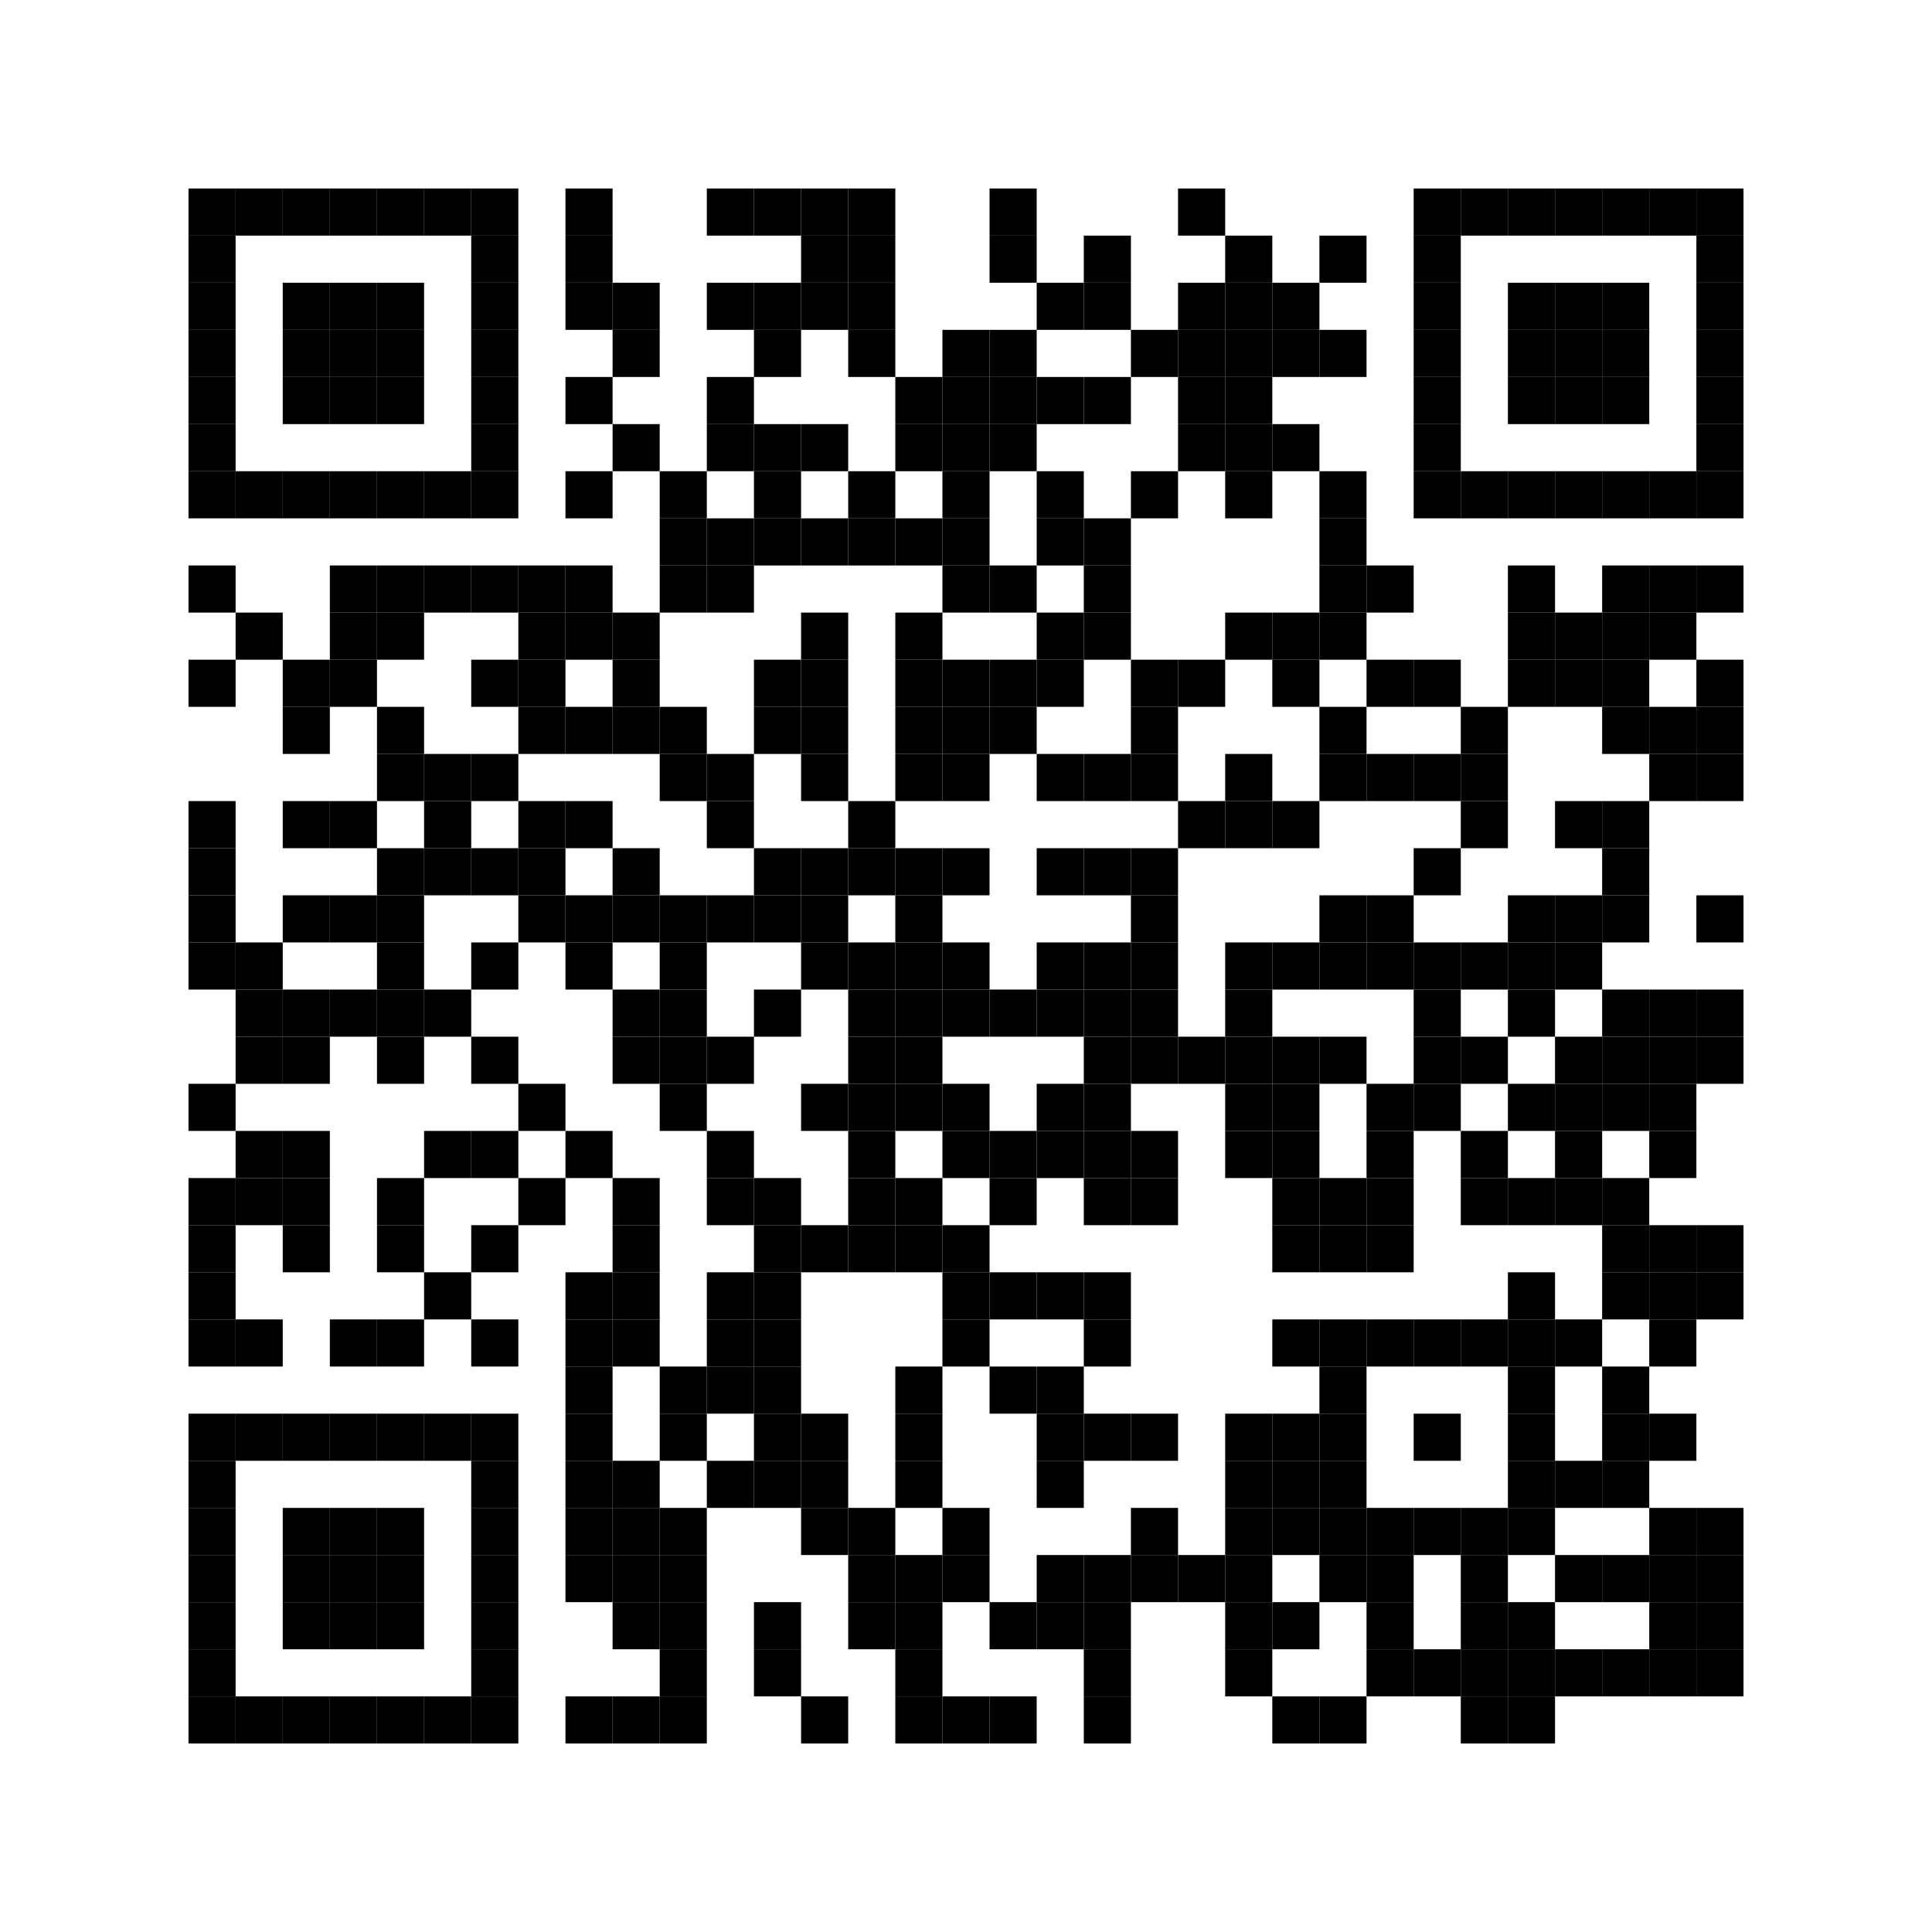 <svg xmlns="http://www.w3.org/2000/svg" width="123mm" height="123mm"><rect width="3mm" height="3mm" x="12mm" y="12mm"/><rect width="3mm" height="3mm" x="15mm" y="12mm"/><rect width="3mm" height="3mm" x="18mm" y="12mm"/><rect width="3mm" height="3mm" x="21mm" y="12mm"/><rect width="3mm" height="3mm" x="24mm" y="12mm"/><rect width="3mm" height="3mm" x="27mm" y="12mm"/><rect width="3mm" height="3mm" x="30mm" y="12mm"/><rect width="3mm" height="3mm" x="36mm" y="12mm"/><rect width="3mm" height="3mm" x="45mm" y="12mm"/><rect width="3mm" height="3mm" x="48mm" y="12mm"/><rect width="3mm" height="3mm" x="51mm" y="12mm"/><rect width="3mm" height="3mm" x="54mm" y="12mm"/><rect width="3mm" height="3mm" x="63mm" y="12mm"/><rect width="3mm" height="3mm" x="75mm" y="12mm"/><rect width="3mm" height="3mm" x="90mm" y="12mm"/><rect width="3mm" height="3mm" x="93mm" y="12mm"/><rect width="3mm" height="3mm" x="96mm" y="12mm"/><rect width="3mm" height="3mm" x="99mm" y="12mm"/><rect width="3mm" height="3mm" x="102mm" y="12mm"/><rect width="3mm" height="3mm" x="105mm" y="12mm"/><rect width="3mm" height="3mm" x="108mm" y="12mm"/><rect width="3mm" height="3mm" x="12mm" y="15mm"/><rect width="3mm" height="3mm" x="30mm" y="15mm"/><rect width="3mm" height="3mm" x="36mm" y="15mm"/><rect width="3mm" height="3mm" x="51mm" y="15mm"/><rect width="3mm" height="3mm" x="54mm" y="15mm"/><rect width="3mm" height="3mm" x="63mm" y="15mm"/><rect width="3mm" height="3mm" x="69mm" y="15mm"/><rect width="3mm" height="3mm" x="78mm" y="15mm"/><rect width="3mm" height="3mm" x="84mm" y="15mm"/><rect width="3mm" height="3mm" x="90mm" y="15mm"/><rect width="3mm" height="3mm" x="108mm" y="15mm"/><rect width="3mm" height="3mm" x="12mm" y="18mm"/><rect width="3mm" height="3mm" x="18mm" y="18mm"/><rect width="3mm" height="3mm" x="21mm" y="18mm"/><rect width="3mm" height="3mm" x="24mm" y="18mm"/><rect width="3mm" height="3mm" x="30mm" y="18mm"/><rect width="3mm" height="3mm" x="36mm" y="18mm"/><rect width="3mm" height="3mm" x="39mm" y="18mm"/><rect width="3mm" height="3mm" x="45mm" y="18mm"/><rect width="3mm" height="3mm" x="48mm" y="18mm"/><rect width="3mm" height="3mm" x="51mm" y="18mm"/><rect width="3mm" height="3mm" x="54mm" y="18mm"/><rect width="3mm" height="3mm" x="66mm" y="18mm"/><rect width="3mm" height="3mm" x="69mm" y="18mm"/><rect width="3mm" height="3mm" x="75mm" y="18mm"/><rect width="3mm" height="3mm" x="78mm" y="18mm"/><rect width="3mm" height="3mm" x="81mm" y="18mm"/><rect width="3mm" height="3mm" x="90mm" y="18mm"/><rect width="3mm" height="3mm" x="96mm" y="18mm"/><rect width="3mm" height="3mm" x="99mm" y="18mm"/><rect width="3mm" height="3mm" x="102mm" y="18mm"/><rect width="3mm" height="3mm" x="108mm" y="18mm"/><rect width="3mm" height="3mm" x="12mm" y="21mm"/><rect width="3mm" height="3mm" x="18mm" y="21mm"/><rect width="3mm" height="3mm" x="21mm" y="21mm"/><rect width="3mm" height="3mm" x="24mm" y="21mm"/><rect width="3mm" height="3mm" x="30mm" y="21mm"/><rect width="3mm" height="3mm" x="39mm" y="21mm"/><rect width="3mm" height="3mm" x="48mm" y="21mm"/><rect width="3mm" height="3mm" x="54mm" y="21mm"/><rect width="3mm" height="3mm" x="60mm" y="21mm"/><rect width="3mm" height="3mm" x="63mm" y="21mm"/><rect width="3mm" height="3mm" x="72mm" y="21mm"/><rect width="3mm" height="3mm" x="75mm" y="21mm"/><rect width="3mm" height="3mm" x="78mm" y="21mm"/><rect width="3mm" height="3mm" x="81mm" y="21mm"/><rect width="3mm" height="3mm" x="84mm" y="21mm"/><rect width="3mm" height="3mm" x="90mm" y="21mm"/><rect width="3mm" height="3mm" x="96mm" y="21mm"/><rect width="3mm" height="3mm" x="99mm" y="21mm"/><rect width="3mm" height="3mm" x="102mm" y="21mm"/><rect width="3mm" height="3mm" x="108mm" y="21mm"/><rect width="3mm" height="3mm" x="12mm" y="24mm"/><rect width="3mm" height="3mm" x="18mm" y="24mm"/><rect width="3mm" height="3mm" x="21mm" y="24mm"/><rect width="3mm" height="3mm" x="24mm" y="24mm"/><rect width="3mm" height="3mm" x="30mm" y="24mm"/><rect width="3mm" height="3mm" x="36mm" y="24mm"/><rect width="3mm" height="3mm" x="45mm" y="24mm"/><rect width="3mm" height="3mm" x="57mm" y="24mm"/><rect width="3mm" height="3mm" x="60mm" y="24mm"/><rect width="3mm" height="3mm" x="63mm" y="24mm"/><rect width="3mm" height="3mm" x="66mm" y="24mm"/><rect width="3mm" height="3mm" x="69mm" y="24mm"/><rect width="3mm" height="3mm" x="75mm" y="24mm"/><rect width="3mm" height="3mm" x="78mm" y="24mm"/><rect width="3mm" height="3mm" x="90mm" y="24mm"/><rect width="3mm" height="3mm" x="96mm" y="24mm"/><rect width="3mm" height="3mm" x="99mm" y="24mm"/><rect width="3mm" height="3mm" x="102mm" y="24mm"/><rect width="3mm" height="3mm" x="108mm" y="24mm"/><rect width="3mm" height="3mm" x="12mm" y="27mm"/><rect width="3mm" height="3mm" x="30mm" y="27mm"/><rect width="3mm" height="3mm" x="39mm" y="27mm"/><rect width="3mm" height="3mm" x="45mm" y="27mm"/><rect width="3mm" height="3mm" x="48mm" y="27mm"/><rect width="3mm" height="3mm" x="51mm" y="27mm"/><rect width="3mm" height="3mm" x="57mm" y="27mm"/><rect width="3mm" height="3mm" x="60mm" y="27mm"/><rect width="3mm" height="3mm" x="63mm" y="27mm"/><rect width="3mm" height="3mm" x="75mm" y="27mm"/><rect width="3mm" height="3mm" x="78mm" y="27mm"/><rect width="3mm" height="3mm" x="81mm" y="27mm"/><rect width="3mm" height="3mm" x="90mm" y="27mm"/><rect width="3mm" height="3mm" x="108mm" y="27mm"/><rect width="3mm" height="3mm" x="12mm" y="30mm"/><rect width="3mm" height="3mm" x="15mm" y="30mm"/><rect width="3mm" height="3mm" x="18mm" y="30mm"/><rect width="3mm" height="3mm" x="21mm" y="30mm"/><rect width="3mm" height="3mm" x="24mm" y="30mm"/><rect width="3mm" height="3mm" x="27mm" y="30mm"/><rect width="3mm" height="3mm" x="30mm" y="30mm"/><rect width="3mm" height="3mm" x="36mm" y="30mm"/><rect width="3mm" height="3mm" x="42mm" y="30mm"/><rect width="3mm" height="3mm" x="48mm" y="30mm"/><rect width="3mm" height="3mm" x="54mm" y="30mm"/><rect width="3mm" height="3mm" x="60mm" y="30mm"/><rect width="3mm" height="3mm" x="66mm" y="30mm"/><rect width="3mm" height="3mm" x="72mm" y="30mm"/><rect width="3mm" height="3mm" x="78mm" y="30mm"/><rect width="3mm" height="3mm" x="84mm" y="30mm"/><rect width="3mm" height="3mm" x="90mm" y="30mm"/><rect width="3mm" height="3mm" x="93mm" y="30mm"/><rect width="3mm" height="3mm" x="96mm" y="30mm"/><rect width="3mm" height="3mm" x="99mm" y="30mm"/><rect width="3mm" height="3mm" x="102mm" y="30mm"/><rect width="3mm" height="3mm" x="105mm" y="30mm"/><rect width="3mm" height="3mm" x="108mm" y="30mm"/><rect width="3mm" height="3mm" x="42mm" y="33mm"/><rect width="3mm" height="3mm" x="45mm" y="33mm"/><rect width="3mm" height="3mm" x="48mm" y="33mm"/><rect width="3mm" height="3mm" x="51mm" y="33mm"/><rect width="3mm" height="3mm" x="54mm" y="33mm"/><rect width="3mm" height="3mm" x="57mm" y="33mm"/><rect width="3mm" height="3mm" x="60mm" y="33mm"/><rect width="3mm" height="3mm" x="66mm" y="33mm"/><rect width="3mm" height="3mm" x="69mm" y="33mm"/><rect width="3mm" height="3mm" x="84mm" y="33mm"/><rect width="3mm" height="3mm" x="12mm" y="36mm"/><rect width="3mm" height="3mm" x="21mm" y="36mm"/><rect width="3mm" height="3mm" x="24mm" y="36mm"/><rect width="3mm" height="3mm" x="27mm" y="36mm"/><rect width="3mm" height="3mm" x="30mm" y="36mm"/><rect width="3mm" height="3mm" x="33mm" y="36mm"/><rect width="3mm" height="3mm" x="36mm" y="36mm"/><rect width="3mm" height="3mm" x="42mm" y="36mm"/><rect width="3mm" height="3mm" x="45mm" y="36mm"/><rect width="3mm" height="3mm" x="60mm" y="36mm"/><rect width="3mm" height="3mm" x="63mm" y="36mm"/><rect width="3mm" height="3mm" x="69mm" y="36mm"/><rect width="3mm" height="3mm" x="84mm" y="36mm"/><rect width="3mm" height="3mm" x="87mm" y="36mm"/><rect width="3mm" height="3mm" x="96mm" y="36mm"/><rect width="3mm" height="3mm" x="102mm" y="36mm"/><rect width="3mm" height="3mm" x="105mm" y="36mm"/><rect width="3mm" height="3mm" x="108mm" y="36mm"/><rect width="3mm" height="3mm" x="15mm" y="39mm"/><rect width="3mm" height="3mm" x="21mm" y="39mm"/><rect width="3mm" height="3mm" x="24mm" y="39mm"/><rect width="3mm" height="3mm" x="33mm" y="39mm"/><rect width="3mm" height="3mm" x="36mm" y="39mm"/><rect width="3mm" height="3mm" x="39mm" y="39mm"/><rect width="3mm" height="3mm" x="51mm" y="39mm"/><rect width="3mm" height="3mm" x="57mm" y="39mm"/><rect width="3mm" height="3mm" x="66mm" y="39mm"/><rect width="3mm" height="3mm" x="69mm" y="39mm"/><rect width="3mm" height="3mm" x="78mm" y="39mm"/><rect width="3mm" height="3mm" x="81mm" y="39mm"/><rect width="3mm" height="3mm" x="84mm" y="39mm"/><rect width="3mm" height="3mm" x="96mm" y="39mm"/><rect width="3mm" height="3mm" x="99mm" y="39mm"/><rect width="3mm" height="3mm" x="102mm" y="39mm"/><rect width="3mm" height="3mm" x="105mm" y="39mm"/><rect width="3mm" height="3mm" x="12mm" y="42mm"/><rect width="3mm" height="3mm" x="18mm" y="42mm"/><rect width="3mm" height="3mm" x="21mm" y="42mm"/><rect width="3mm" height="3mm" x="30mm" y="42mm"/><rect width="3mm" height="3mm" x="33mm" y="42mm"/><rect width="3mm" height="3mm" x="39mm" y="42mm"/><rect width="3mm" height="3mm" x="48mm" y="42mm"/><rect width="3mm" height="3mm" x="51mm" y="42mm"/><rect width="3mm" height="3mm" x="57mm" y="42mm"/><rect width="3mm" height="3mm" x="60mm" y="42mm"/><rect width="3mm" height="3mm" x="63mm" y="42mm"/><rect width="3mm" height="3mm" x="66mm" y="42mm"/><rect width="3mm" height="3mm" x="72mm" y="42mm"/><rect width="3mm" height="3mm" x="75mm" y="42mm"/><rect width="3mm" height="3mm" x="81mm" y="42mm"/><rect width="3mm" height="3mm" x="87mm" y="42mm"/><rect width="3mm" height="3mm" x="90mm" y="42mm"/><rect width="3mm" height="3mm" x="96mm" y="42mm"/><rect width="3mm" height="3mm" x="99mm" y="42mm"/><rect width="3mm" height="3mm" x="102mm" y="42mm"/><rect width="3mm" height="3mm" x="108mm" y="42mm"/><rect width="3mm" height="3mm" x="18mm" y="45mm"/><rect width="3mm" height="3mm" x="24mm" y="45mm"/><rect width="3mm" height="3mm" x="33mm" y="45mm"/><rect width="3mm" height="3mm" x="36mm" y="45mm"/><rect width="3mm" height="3mm" x="39mm" y="45mm"/><rect width="3mm" height="3mm" x="42mm" y="45mm"/><rect width="3mm" height="3mm" x="48mm" y="45mm"/><rect width="3mm" height="3mm" x="51mm" y="45mm"/><rect width="3mm" height="3mm" x="57mm" y="45mm"/><rect width="3mm" height="3mm" x="60mm" y="45mm"/><rect width="3mm" height="3mm" x="63mm" y="45mm"/><rect width="3mm" height="3mm" x="72mm" y="45mm"/><rect width="3mm" height="3mm" x="84mm" y="45mm"/><rect width="3mm" height="3mm" x="93mm" y="45mm"/><rect width="3mm" height="3mm" x="102mm" y="45mm"/><rect width="3mm" height="3mm" x="105mm" y="45mm"/><rect width="3mm" height="3mm" x="108mm" y="45mm"/><rect width="3mm" height="3mm" x="24mm" y="48mm"/><rect width="3mm" height="3mm" x="27mm" y="48mm"/><rect width="3mm" height="3mm" x="30mm" y="48mm"/><rect width="3mm" height="3mm" x="42mm" y="48mm"/><rect width="3mm" height="3mm" x="45mm" y="48mm"/><rect width="3mm" height="3mm" x="51mm" y="48mm"/><rect width="3mm" height="3mm" x="57mm" y="48mm"/><rect width="3mm" height="3mm" x="60mm" y="48mm"/><rect width="3mm" height="3mm" x="66mm" y="48mm"/><rect width="3mm" height="3mm" x="69mm" y="48mm"/><rect width="3mm" height="3mm" x="72mm" y="48mm"/><rect width="3mm" height="3mm" x="78mm" y="48mm"/><rect width="3mm" height="3mm" x="84mm" y="48mm"/><rect width="3mm" height="3mm" x="87mm" y="48mm"/><rect width="3mm" height="3mm" x="90mm" y="48mm"/><rect width="3mm" height="3mm" x="93mm" y="48mm"/><rect width="3mm" height="3mm" x="105mm" y="48mm"/><rect width="3mm" height="3mm" x="108mm" y="48mm"/><rect width="3mm" height="3mm" x="12mm" y="51mm"/><rect width="3mm" height="3mm" x="18mm" y="51mm"/><rect width="3mm" height="3mm" x="21mm" y="51mm"/><rect width="3mm" height="3mm" x="27mm" y="51mm"/><rect width="3mm" height="3mm" x="33mm" y="51mm"/><rect width="3mm" height="3mm" x="36mm" y="51mm"/><rect width="3mm" height="3mm" x="45mm" y="51mm"/><rect width="3mm" height="3mm" x="54mm" y="51mm"/><rect width="3mm" height="3mm" x="75mm" y="51mm"/><rect width="3mm" height="3mm" x="78mm" y="51mm"/><rect width="3mm" height="3mm" x="81mm" y="51mm"/><rect width="3mm" height="3mm" x="93mm" y="51mm"/><rect width="3mm" height="3mm" x="99mm" y="51mm"/><rect width="3mm" height="3mm" x="102mm" y="51mm"/><rect width="3mm" height="3mm" x="12mm" y="54mm"/><rect width="3mm" height="3mm" x="24mm" y="54mm"/><rect width="3mm" height="3mm" x="27mm" y="54mm"/><rect width="3mm" height="3mm" x="30mm" y="54mm"/><rect width="3mm" height="3mm" x="33mm" y="54mm"/><rect width="3mm" height="3mm" x="39mm" y="54mm"/><rect width="3mm" height="3mm" x="48mm" y="54mm"/><rect width="3mm" height="3mm" x="51mm" y="54mm"/><rect width="3mm" height="3mm" x="54mm" y="54mm"/><rect width="3mm" height="3mm" x="57mm" y="54mm"/><rect width="3mm" height="3mm" x="60mm" y="54mm"/><rect width="3mm" height="3mm" x="66mm" y="54mm"/><rect width="3mm" height="3mm" x="69mm" y="54mm"/><rect width="3mm" height="3mm" x="72mm" y="54mm"/><rect width="3mm" height="3mm" x="90mm" y="54mm"/><rect width="3mm" height="3mm" x="102mm" y="54mm"/><rect width="3mm" height="3mm" x="12mm" y="57mm"/><rect width="3mm" height="3mm" x="18mm" y="57mm"/><rect width="3mm" height="3mm" x="21mm" y="57mm"/><rect width="3mm" height="3mm" x="24mm" y="57mm"/><rect width="3mm" height="3mm" x="33mm" y="57mm"/><rect width="3mm" height="3mm" x="36mm" y="57mm"/><rect width="3mm" height="3mm" x="39mm" y="57mm"/><rect width="3mm" height="3mm" x="42mm" y="57mm"/><rect width="3mm" height="3mm" x="45mm" y="57mm"/><rect width="3mm" height="3mm" x="48mm" y="57mm"/><rect width="3mm" height="3mm" x="51mm" y="57mm"/><rect width="3mm" height="3mm" x="57mm" y="57mm"/><rect width="3mm" height="3mm" x="72mm" y="57mm"/><rect width="3mm" height="3mm" x="84mm" y="57mm"/><rect width="3mm" height="3mm" x="87mm" y="57mm"/><rect width="3mm" height="3mm" x="96mm" y="57mm"/><rect width="3mm" height="3mm" x="99mm" y="57mm"/><rect width="3mm" height="3mm" x="102mm" y="57mm"/><rect width="3mm" height="3mm" x="108mm" y="57mm"/><rect width="3mm" height="3mm" x="12mm" y="60mm"/><rect width="3mm" height="3mm" x="15mm" y="60mm"/><rect width="3mm" height="3mm" x="24mm" y="60mm"/><rect width="3mm" height="3mm" x="30mm" y="60mm"/><rect width="3mm" height="3mm" x="36mm" y="60mm"/><rect width="3mm" height="3mm" x="42mm" y="60mm"/><rect width="3mm" height="3mm" x="51mm" y="60mm"/><rect width="3mm" height="3mm" x="54mm" y="60mm"/><rect width="3mm" height="3mm" x="57mm" y="60mm"/><rect width="3mm" height="3mm" x="60mm" y="60mm"/><rect width="3mm" height="3mm" x="66mm" y="60mm"/><rect width="3mm" height="3mm" x="69mm" y="60mm"/><rect width="3mm" height="3mm" x="72mm" y="60mm"/><rect width="3mm" height="3mm" x="78mm" y="60mm"/><rect width="3mm" height="3mm" x="81mm" y="60mm"/><rect width="3mm" height="3mm" x="84mm" y="60mm"/><rect width="3mm" height="3mm" x="87mm" y="60mm"/><rect width="3mm" height="3mm" x="90mm" y="60mm"/><rect width="3mm" height="3mm" x="93mm" y="60mm"/><rect width="3mm" height="3mm" x="96mm" y="60mm"/><rect width="3mm" height="3mm" x="99mm" y="60mm"/><rect width="3mm" height="3mm" x="15mm" y="63mm"/><rect width="3mm" height="3mm" x="18mm" y="63mm"/><rect width="3mm" height="3mm" x="21mm" y="63mm"/><rect width="3mm" height="3mm" x="24mm" y="63mm"/><rect width="3mm" height="3mm" x="27mm" y="63mm"/><rect width="3mm" height="3mm" x="39mm" y="63mm"/><rect width="3mm" height="3mm" x="42mm" y="63mm"/><rect width="3mm" height="3mm" x="48mm" y="63mm"/><rect width="3mm" height="3mm" x="54mm" y="63mm"/><rect width="3mm" height="3mm" x="57mm" y="63mm"/><rect width="3mm" height="3mm" x="60mm" y="63mm"/><rect width="3mm" height="3mm" x="63mm" y="63mm"/><rect width="3mm" height="3mm" x="66mm" y="63mm"/><rect width="3mm" height="3mm" x="69mm" y="63mm"/><rect width="3mm" height="3mm" x="72mm" y="63mm"/><rect width="3mm" height="3mm" x="78mm" y="63mm"/><rect width="3mm" height="3mm" x="90mm" y="63mm"/><rect width="3mm" height="3mm" x="96mm" y="63mm"/><rect width="3mm" height="3mm" x="102mm" y="63mm"/><rect width="3mm" height="3mm" x="105mm" y="63mm"/><rect width="3mm" height="3mm" x="108mm" y="63mm"/><rect width="3mm" height="3mm" x="15mm" y="66mm"/><rect width="3mm" height="3mm" x="18mm" y="66mm"/><rect width="3mm" height="3mm" x="24mm" y="66mm"/><rect width="3mm" height="3mm" x="30mm" y="66mm"/><rect width="3mm" height="3mm" x="39mm" y="66mm"/><rect width="3mm" height="3mm" x="42mm" y="66mm"/><rect width="3mm" height="3mm" x="45mm" y="66mm"/><rect width="3mm" height="3mm" x="54mm" y="66mm"/><rect width="3mm" height="3mm" x="57mm" y="66mm"/><rect width="3mm" height="3mm" x="69mm" y="66mm"/><rect width="3mm" height="3mm" x="72mm" y="66mm"/><rect width="3mm" height="3mm" x="75mm" y="66mm"/><rect width="3mm" height="3mm" x="78mm" y="66mm"/><rect width="3mm" height="3mm" x="81mm" y="66mm"/><rect width="3mm" height="3mm" x="84mm" y="66mm"/><rect width="3mm" height="3mm" x="90mm" y="66mm"/><rect width="3mm" height="3mm" x="93mm" y="66mm"/><rect width="3mm" height="3mm" x="99mm" y="66mm"/><rect width="3mm" height="3mm" x="102mm" y="66mm"/><rect width="3mm" height="3mm" x="105mm" y="66mm"/><rect width="3mm" height="3mm" x="108mm" y="66mm"/><rect width="3mm" height="3mm" x="12mm" y="69mm"/><rect width="3mm" height="3mm" x="33mm" y="69mm"/><rect width="3mm" height="3mm" x="42mm" y="69mm"/><rect width="3mm" height="3mm" x="51mm" y="69mm"/><rect width="3mm" height="3mm" x="54mm" y="69mm"/><rect width="3mm" height="3mm" x="57mm" y="69mm"/><rect width="3mm" height="3mm" x="60mm" y="69mm"/><rect width="3mm" height="3mm" x="66mm" y="69mm"/><rect width="3mm" height="3mm" x="69mm" y="69mm"/><rect width="3mm" height="3mm" x="78mm" y="69mm"/><rect width="3mm" height="3mm" x="81mm" y="69mm"/><rect width="3mm" height="3mm" x="87mm" y="69mm"/><rect width="3mm" height="3mm" x="90mm" y="69mm"/><rect width="3mm" height="3mm" x="96mm" y="69mm"/><rect width="3mm" height="3mm" x="99mm" y="69mm"/><rect width="3mm" height="3mm" x="102mm" y="69mm"/><rect width="3mm" height="3mm" x="105mm" y="69mm"/><rect width="3mm" height="3mm" x="15mm" y="72mm"/><rect width="3mm" height="3mm" x="18mm" y="72mm"/><rect width="3mm" height="3mm" x="27mm" y="72mm"/><rect width="3mm" height="3mm" x="30mm" y="72mm"/><rect width="3mm" height="3mm" x="36mm" y="72mm"/><rect width="3mm" height="3mm" x="45mm" y="72mm"/><rect width="3mm" height="3mm" x="54mm" y="72mm"/><rect width="3mm" height="3mm" x="60mm" y="72mm"/><rect width="3mm" height="3mm" x="63mm" y="72mm"/><rect width="3mm" height="3mm" x="66mm" y="72mm"/><rect width="3mm" height="3mm" x="69mm" y="72mm"/><rect width="3mm" height="3mm" x="72mm" y="72mm"/><rect width="3mm" height="3mm" x="78mm" y="72mm"/><rect width="3mm" height="3mm" x="81mm" y="72mm"/><rect width="3mm" height="3mm" x="87mm" y="72mm"/><rect width="3mm" height="3mm" x="93mm" y="72mm"/><rect width="3mm" height="3mm" x="99mm" y="72mm"/><rect width="3mm" height="3mm" x="105mm" y="72mm"/><rect width="3mm" height="3mm" x="12mm" y="75mm"/><rect width="3mm" height="3mm" x="15mm" y="75mm"/><rect width="3mm" height="3mm" x="18mm" y="75mm"/><rect width="3mm" height="3mm" x="24mm" y="75mm"/><rect width="3mm" height="3mm" x="33mm" y="75mm"/><rect width="3mm" height="3mm" x="39mm" y="75mm"/><rect width="3mm" height="3mm" x="45mm" y="75mm"/><rect width="3mm" height="3mm" x="48mm" y="75mm"/><rect width="3mm" height="3mm" x="54mm" y="75mm"/><rect width="3mm" height="3mm" x="57mm" y="75mm"/><rect width="3mm" height="3mm" x="63mm" y="75mm"/><rect width="3mm" height="3mm" x="69mm" y="75mm"/><rect width="3mm" height="3mm" x="72mm" y="75mm"/><rect width="3mm" height="3mm" x="81mm" y="75mm"/><rect width="3mm" height="3mm" x="84mm" y="75mm"/><rect width="3mm" height="3mm" x="87mm" y="75mm"/><rect width="3mm" height="3mm" x="93mm" y="75mm"/><rect width="3mm" height="3mm" x="96mm" y="75mm"/><rect width="3mm" height="3mm" x="99mm" y="75mm"/><rect width="3mm" height="3mm" x="102mm" y="75mm"/><rect width="3mm" height="3mm" x="12mm" y="78mm"/><rect width="3mm" height="3mm" x="18mm" y="78mm"/><rect width="3mm" height="3mm" x="24mm" y="78mm"/><rect width="3mm" height="3mm" x="30mm" y="78mm"/><rect width="3mm" height="3mm" x="39mm" y="78mm"/><rect width="3mm" height="3mm" x="48mm" y="78mm"/><rect width="3mm" height="3mm" x="51mm" y="78mm"/><rect width="3mm" height="3mm" x="54mm" y="78mm"/><rect width="3mm" height="3mm" x="57mm" y="78mm"/><rect width="3mm" height="3mm" x="60mm" y="78mm"/><rect width="3mm" height="3mm" x="81mm" y="78mm"/><rect width="3mm" height="3mm" x="84mm" y="78mm"/><rect width="3mm" height="3mm" x="87mm" y="78mm"/><rect width="3mm" height="3mm" x="102mm" y="78mm"/><rect width="3mm" height="3mm" x="105mm" y="78mm"/><rect width="3mm" height="3mm" x="108mm" y="78mm"/><rect width="3mm" height="3mm" x="12mm" y="81mm"/><rect width="3mm" height="3mm" x="27mm" y="81mm"/><rect width="3mm" height="3mm" x="36mm" y="81mm"/><rect width="3mm" height="3mm" x="39mm" y="81mm"/><rect width="3mm" height="3mm" x="45mm" y="81mm"/><rect width="3mm" height="3mm" x="48mm" y="81mm"/><rect width="3mm" height="3mm" x="60mm" y="81mm"/><rect width="3mm" height="3mm" x="63mm" y="81mm"/><rect width="3mm" height="3mm" x="66mm" y="81mm"/><rect width="3mm" height="3mm" x="69mm" y="81mm"/><rect width="3mm" height="3mm" x="96mm" y="81mm"/><rect width="3mm" height="3mm" x="102mm" y="81mm"/><rect width="3mm" height="3mm" x="105mm" y="81mm"/><rect width="3mm" height="3mm" x="108mm" y="81mm"/><rect width="3mm" height="3mm" x="12mm" y="84mm"/><rect width="3mm" height="3mm" x="15mm" y="84mm"/><rect width="3mm" height="3mm" x="21mm" y="84mm"/><rect width="3mm" height="3mm" x="24mm" y="84mm"/><rect width="3mm" height="3mm" x="30mm" y="84mm"/><rect width="3mm" height="3mm" x="36mm" y="84mm"/><rect width="3mm" height="3mm" x="39mm" y="84mm"/><rect width="3mm" height="3mm" x="45mm" y="84mm"/><rect width="3mm" height="3mm" x="48mm" y="84mm"/><rect width="3mm" height="3mm" x="60mm" y="84mm"/><rect width="3mm" height="3mm" x="69mm" y="84mm"/><rect width="3mm" height="3mm" x="81mm" y="84mm"/><rect width="3mm" height="3mm" x="84mm" y="84mm"/><rect width="3mm" height="3mm" x="87mm" y="84mm"/><rect width="3mm" height="3mm" x="90mm" y="84mm"/><rect width="3mm" height="3mm" x="93mm" y="84mm"/><rect width="3mm" height="3mm" x="96mm" y="84mm"/><rect width="3mm" height="3mm" x="99mm" y="84mm"/><rect width="3mm" height="3mm" x="105mm" y="84mm"/><rect width="3mm" height="3mm" x="36mm" y="87mm"/><rect width="3mm" height="3mm" x="42mm" y="87mm"/><rect width="3mm" height="3mm" x="45mm" y="87mm"/><rect width="3mm" height="3mm" x="48mm" y="87mm"/><rect width="3mm" height="3mm" x="57mm" y="87mm"/><rect width="3mm" height="3mm" x="63mm" y="87mm"/><rect width="3mm" height="3mm" x="66mm" y="87mm"/><rect width="3mm" height="3mm" x="84mm" y="87mm"/><rect width="3mm" height="3mm" x="96mm" y="87mm"/><rect width="3mm" height="3mm" x="102mm" y="87mm"/><rect width="3mm" height="3mm" x="12mm" y="90mm"/><rect width="3mm" height="3mm" x="15mm" y="90mm"/><rect width="3mm" height="3mm" x="18mm" y="90mm"/><rect width="3mm" height="3mm" x="21mm" y="90mm"/><rect width="3mm" height="3mm" x="24mm" y="90mm"/><rect width="3mm" height="3mm" x="27mm" y="90mm"/><rect width="3mm" height="3mm" x="30mm" y="90mm"/><rect width="3mm" height="3mm" x="36mm" y="90mm"/><rect width="3mm" height="3mm" x="42mm" y="90mm"/><rect width="3mm" height="3mm" x="48mm" y="90mm"/><rect width="3mm" height="3mm" x="51mm" y="90mm"/><rect width="3mm" height="3mm" x="57mm" y="90mm"/><rect width="3mm" height="3mm" x="66mm" y="90mm"/><rect width="3mm" height="3mm" x="69mm" y="90mm"/><rect width="3mm" height="3mm" x="72mm" y="90mm"/><rect width="3mm" height="3mm" x="78mm" y="90mm"/><rect width="3mm" height="3mm" x="81mm" y="90mm"/><rect width="3mm" height="3mm" x="84mm" y="90mm"/><rect width="3mm" height="3mm" x="90mm" y="90mm"/><rect width="3mm" height="3mm" x="96mm" y="90mm"/><rect width="3mm" height="3mm" x="102mm" y="90mm"/><rect width="3mm" height="3mm" x="105mm" y="90mm"/><rect width="3mm" height="3mm" x="12mm" y="93mm"/><rect width="3mm" height="3mm" x="30mm" y="93mm"/><rect width="3mm" height="3mm" x="36mm" y="93mm"/><rect width="3mm" height="3mm" x="39mm" y="93mm"/><rect width="3mm" height="3mm" x="45mm" y="93mm"/><rect width="3mm" height="3mm" x="48mm" y="93mm"/><rect width="3mm" height="3mm" x="51mm" y="93mm"/><rect width="3mm" height="3mm" x="57mm" y="93mm"/><rect width="3mm" height="3mm" x="66mm" y="93mm"/><rect width="3mm" height="3mm" x="78mm" y="93mm"/><rect width="3mm" height="3mm" x="81mm" y="93mm"/><rect width="3mm" height="3mm" x="84mm" y="93mm"/><rect width="3mm" height="3mm" x="96mm" y="93mm"/><rect width="3mm" height="3mm" x="99mm" y="93mm"/><rect width="3mm" height="3mm" x="102mm" y="93mm"/><rect width="3mm" height="3mm" x="12mm" y="96mm"/><rect width="3mm" height="3mm" x="18mm" y="96mm"/><rect width="3mm" height="3mm" x="21mm" y="96mm"/><rect width="3mm" height="3mm" x="24mm" y="96mm"/><rect width="3mm" height="3mm" x="30mm" y="96mm"/><rect width="3mm" height="3mm" x="36mm" y="96mm"/><rect width="3mm" height="3mm" x="39mm" y="96mm"/><rect width="3mm" height="3mm" x="42mm" y="96mm"/><rect width="3mm" height="3mm" x="51mm" y="96mm"/><rect width="3mm" height="3mm" x="54mm" y="96mm"/><rect width="3mm" height="3mm" x="60mm" y="96mm"/><rect width="3mm" height="3mm" x="72mm" y="96mm"/><rect width="3mm" height="3mm" x="78mm" y="96mm"/><rect width="3mm" height="3mm" x="81mm" y="96mm"/><rect width="3mm" height="3mm" x="84mm" y="96mm"/><rect width="3mm" height="3mm" x="87mm" y="96mm"/><rect width="3mm" height="3mm" x="90mm" y="96mm"/><rect width="3mm" height="3mm" x="93mm" y="96mm"/><rect width="3mm" height="3mm" x="96mm" y="96mm"/><rect width="3mm" height="3mm" x="105mm" y="96mm"/><rect width="3mm" height="3mm" x="108mm" y="96mm"/><rect width="3mm" height="3mm" x="12mm" y="99mm"/><rect width="3mm" height="3mm" x="18mm" y="99mm"/><rect width="3mm" height="3mm" x="21mm" y="99mm"/><rect width="3mm" height="3mm" x="24mm" y="99mm"/><rect width="3mm" height="3mm" x="30mm" y="99mm"/><rect width="3mm" height="3mm" x="36mm" y="99mm"/><rect width="3mm" height="3mm" x="39mm" y="99mm"/><rect width="3mm" height="3mm" x="42mm" y="99mm"/><rect width="3mm" height="3mm" x="54mm" y="99mm"/><rect width="3mm" height="3mm" x="57mm" y="99mm"/><rect width="3mm" height="3mm" x="60mm" y="99mm"/><rect width="3mm" height="3mm" x="66mm" y="99mm"/><rect width="3mm" height="3mm" x="69mm" y="99mm"/><rect width="3mm" height="3mm" x="72mm" y="99mm"/><rect width="3mm" height="3mm" x="75mm" y="99mm"/><rect width="3mm" height="3mm" x="78mm" y="99mm"/><rect width="3mm" height="3mm" x="84mm" y="99mm"/><rect width="3mm" height="3mm" x="87mm" y="99mm"/><rect width="3mm" height="3mm" x="93mm" y="99mm"/><rect width="3mm" height="3mm" x="99mm" y="99mm"/><rect width="3mm" height="3mm" x="102mm" y="99mm"/><rect width="3mm" height="3mm" x="105mm" y="99mm"/><rect width="3mm" height="3mm" x="108mm" y="99mm"/><rect width="3mm" height="3mm" x="12mm" y="102mm"/><rect width="3mm" height="3mm" x="18mm" y="102mm"/><rect width="3mm" height="3mm" x="21mm" y="102mm"/><rect width="3mm" height="3mm" x="24mm" y="102mm"/><rect width="3mm" height="3mm" x="30mm" y="102mm"/><rect width="3mm" height="3mm" x="39mm" y="102mm"/><rect width="3mm" height="3mm" x="42mm" y="102mm"/><rect width="3mm" height="3mm" x="48mm" y="102mm"/><rect width="3mm" height="3mm" x="54mm" y="102mm"/><rect width="3mm" height="3mm" x="57mm" y="102mm"/><rect width="3mm" height="3mm" x="63mm" y="102mm"/><rect width="3mm" height="3mm" x="66mm" y="102mm"/><rect width="3mm" height="3mm" x="69mm" y="102mm"/><rect width="3mm" height="3mm" x="78mm" y="102mm"/><rect width="3mm" height="3mm" x="81mm" y="102mm"/><rect width="3mm" height="3mm" x="87mm" y="102mm"/><rect width="3mm" height="3mm" x="93mm" y="102mm"/><rect width="3mm" height="3mm" x="96mm" y="102mm"/><rect width="3mm" height="3mm" x="105mm" y="102mm"/><rect width="3mm" height="3mm" x="108mm" y="102mm"/><rect width="3mm" height="3mm" x="12mm" y="105mm"/><rect width="3mm" height="3mm" x="30mm" y="105mm"/><rect width="3mm" height="3mm" x="42mm" y="105mm"/><rect width="3mm" height="3mm" x="48mm" y="105mm"/><rect width="3mm" height="3mm" x="57mm" y="105mm"/><rect width="3mm" height="3mm" x="69mm" y="105mm"/><rect width="3mm" height="3mm" x="78mm" y="105mm"/><rect width="3mm" height="3mm" x="87mm" y="105mm"/><rect width="3mm" height="3mm" x="90mm" y="105mm"/><rect width="3mm" height="3mm" x="93mm" y="105mm"/><rect width="3mm" height="3mm" x="96mm" y="105mm"/><rect width="3mm" height="3mm" x="99mm" y="105mm"/><rect width="3mm" height="3mm" x="102mm" y="105mm"/><rect width="3mm" height="3mm" x="105mm" y="105mm"/><rect width="3mm" height="3mm" x="108mm" y="105mm"/><rect width="3mm" height="3mm" x="12mm" y="108mm"/><rect width="3mm" height="3mm" x="15mm" y="108mm"/><rect width="3mm" height="3mm" x="18mm" y="108mm"/><rect width="3mm" height="3mm" x="21mm" y="108mm"/><rect width="3mm" height="3mm" x="24mm" y="108mm"/><rect width="3mm" height="3mm" x="27mm" y="108mm"/><rect width="3mm" height="3mm" x="30mm" y="108mm"/><rect width="3mm" height="3mm" x="36mm" y="108mm"/><rect width="3mm" height="3mm" x="39mm" y="108mm"/><rect width="3mm" height="3mm" x="42mm" y="108mm"/><rect width="3mm" height="3mm" x="51mm" y="108mm"/><rect width="3mm" height="3mm" x="57mm" y="108mm"/><rect width="3mm" height="3mm" x="60mm" y="108mm"/><rect width="3mm" height="3mm" x="63mm" y="108mm"/><rect width="3mm" height="3mm" x="69mm" y="108mm"/><rect width="3mm" height="3mm" x="81mm" y="108mm"/><rect width="3mm" height="3mm" x="84mm" y="108mm"/><rect width="3mm" height="3mm" x="93mm" y="108mm"/><rect width="3mm" height="3mm" x="96mm" y="108mm"/></svg>
